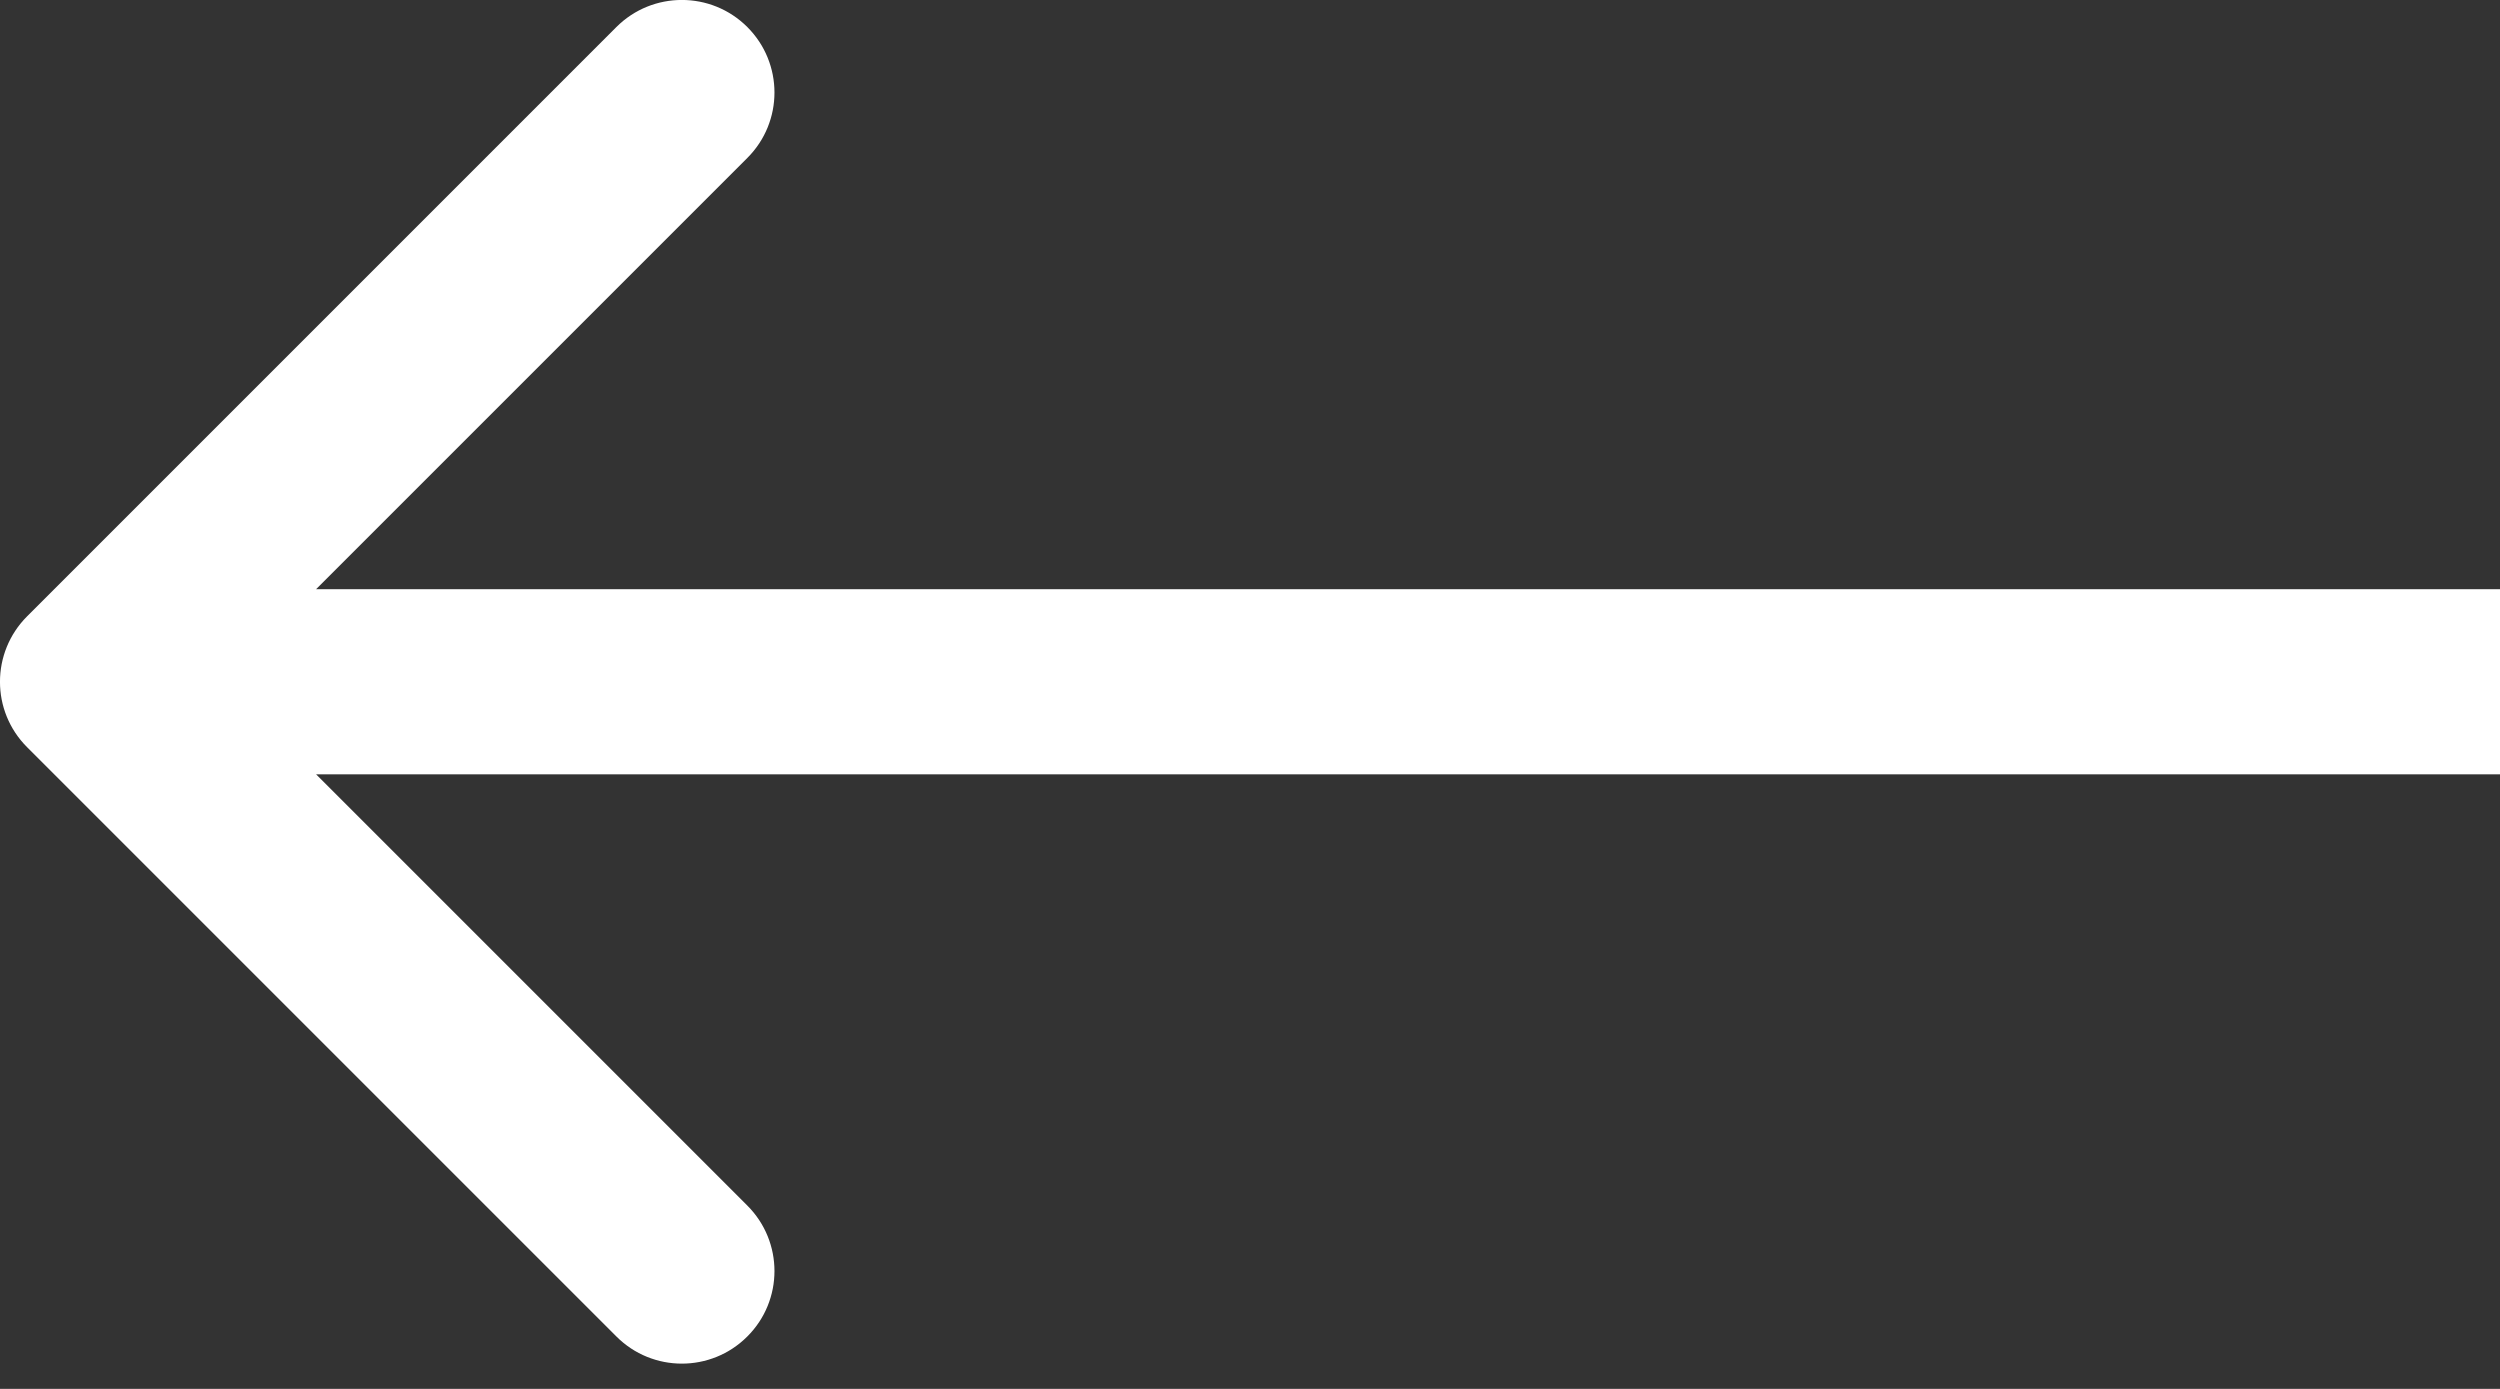 <?xml version="1.0" encoding="UTF-8"?> <svg xmlns="http://www.w3.org/2000/svg" width="27" height="15" viewBox="0 0 27 15" fill="none"><rect x="0" y="0" width="27" height="15" fill="#333333" stroke="none"/><path d="M0.293 8.07C-0.098 7.68 -0.098 7.047 0.293 6.656L6.657 0.292C7.047 -0.098 7.681 -0.098 8.071 0.292C8.462 0.683 8.462 1.316 8.071 1.706L2.414 7.363L8.071 13.02C8.462 13.411 8.462 14.044 8.071 14.434C7.681 14.825 7.047 14.825 6.657 14.434L0.293 8.07ZM27 7.363V8.363H1V7.363V6.363H27V7.363Z" fill="white"></path></svg> 